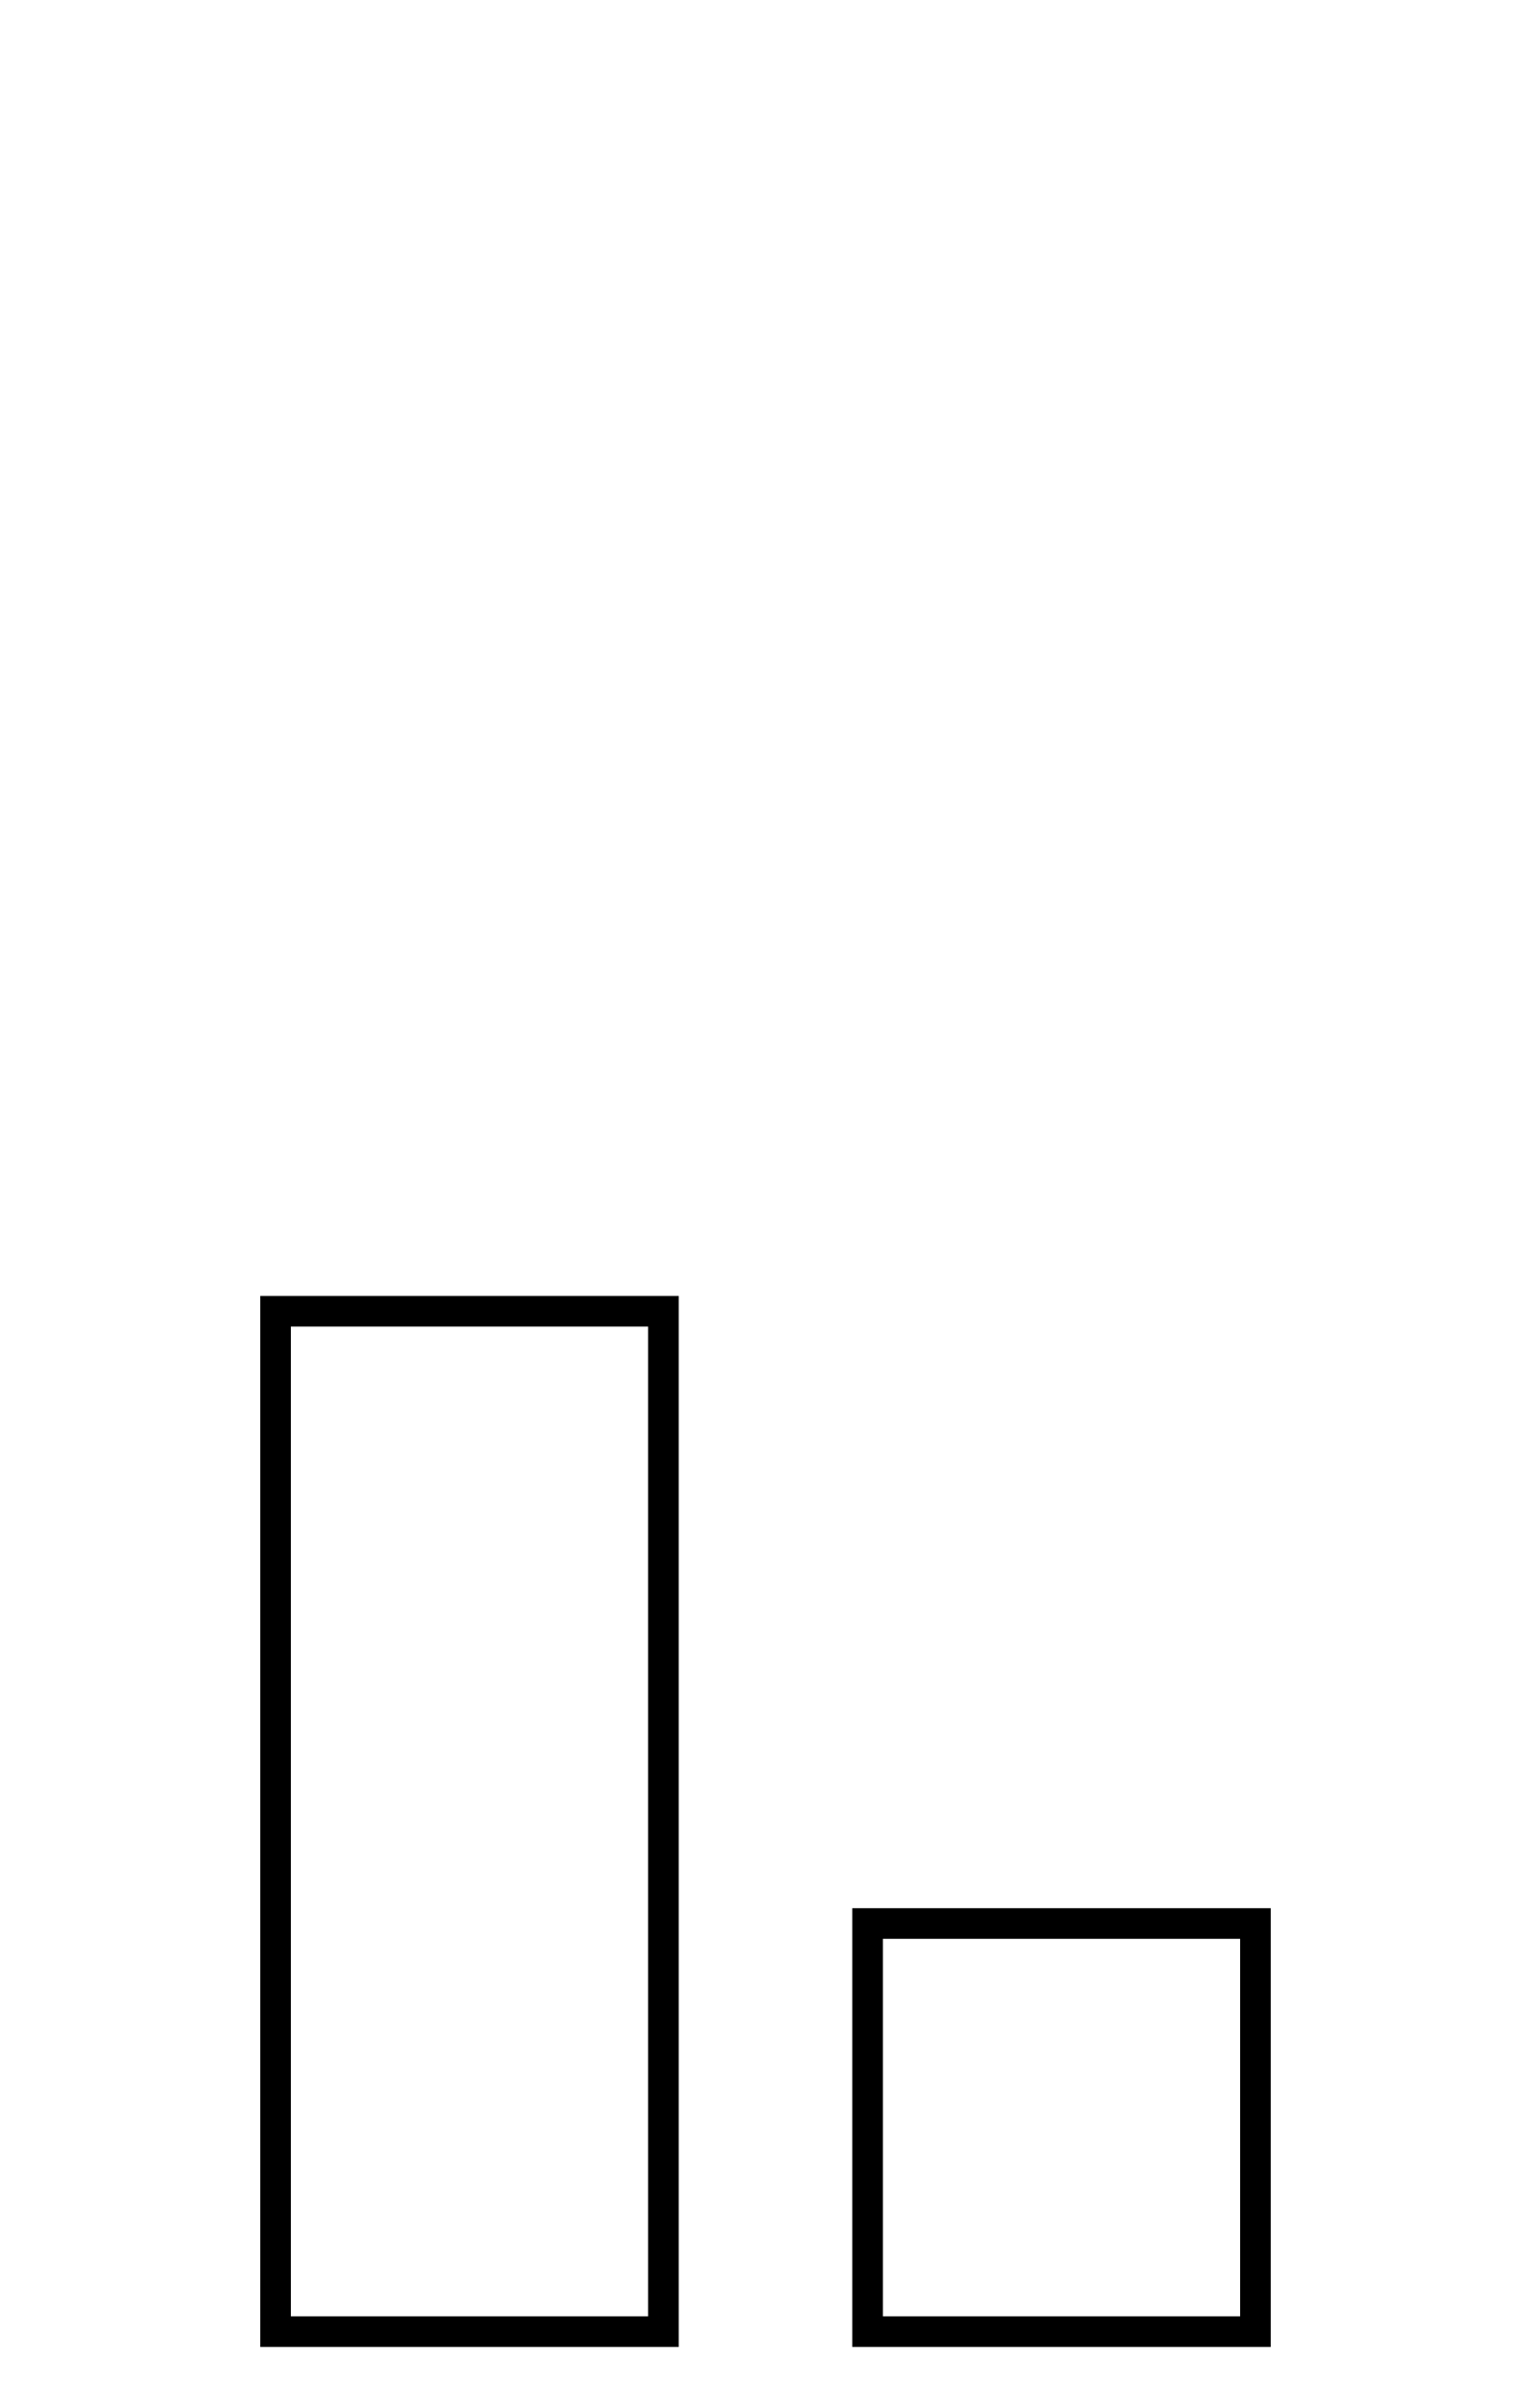 <?xml version="1.0" encoding="UTF-8" standalone="no"?><svg xmlns="http://www.w3.org/2000/svg" xmlns:xlink="http://www.w3.org/1999/xlink" id="diagram-preview-svg" stroke-width="1.5" stroke="rgb(0, 0, 0)" width="75" height="118" viewBox="0 0 75 118"><defs><pattern id="stripes" width="3" height="3" patternTransform="rotate(0) scale(1)" patternUnits="userSpaceOnUse"><line x1="0" y1="2" x2="3" y2="2" stroke="rgb(0, 0, 0)" stroke-width="1"></line></pattern><pattern id="stripes-45" width="3" height="3" patternTransform="rotate(45) scale(1)" patternUnits="userSpaceOnUse"><line x1="0" y1="2" x2="3" y2="2" stroke="rgb(0, 0, 0)" stroke-width="1"></line></pattern><pattern id="stripes-90" width="3" height="3" patternTransform="rotate(90) scale(1)" patternUnits="userSpaceOnUse"><line x1="0" y1="2" x2="3" y2="2" stroke="rgb(0, 0, 0)" stroke-width="1"></line></pattern><pattern id="stripes-135" width="3" height="3" patternTransform="rotate(135) scale(1)" patternUnits="userSpaceOnUse"><line x1="0" y1="2" x2="3" y2="2" stroke="rgb(0, 0, 0)" stroke-width="1"></line></pattern><pattern id="checked" width="3" height="3" patternTransform="rotate(0) scale(1)" patternUnits="userSpaceOnUse"><line x1="0" y1="2" x2="3" y2="2" stroke="rgb(0, 0, 0)" stroke-width="1"></line><line x1="2" y1="0" x2="2" y2="3" stroke="rgb(0, 0, 0)" stroke-width="1"></line></pattern><pattern id="checked-45" width="3" height="3" patternTransform="rotate(45) scale(1)" patternUnits="userSpaceOnUse"><line x1="0" y1="2" x2="3" y2="2" stroke="rgb(0, 0, 0)" stroke-width="1"></line><line x1="2" y1="0" x2="2" y2="3" stroke="rgb(0, 0, 0)" stroke-width="1"></line></pattern><pattern id="thick-stripes" width="3" height="3" patternTransform="rotate(0) scale(1.5)" patternUnits="userSpaceOnUse"><line x1="0" y1="2" x2="3" y2="2" stroke="rgb(0, 0, 0)" stroke-width="1"></line></pattern><pattern id="thick-stripes-45" width="3" height="3" patternTransform="rotate(45) scale(1.5)" patternUnits="userSpaceOnUse"><line x1="0" y1="2" x2="3" y2="2" stroke="rgb(0, 0, 0)" stroke-width="1"></line></pattern><pattern id="thick-stripes-90" width="3" height="3" patternTransform="rotate(90) scale(1.5)" patternUnits="userSpaceOnUse"><line x1="0" y1="2" x2="3" y2="2" stroke="rgb(0, 0, 0)" stroke-width="1"></line></pattern><pattern id="thick-stripes-135" width="3" height="3" patternTransform="rotate(135) scale(1.5)" patternUnits="userSpaceOnUse"><line x1="0" y1="2" x2="3" y2="2" stroke="rgb(0, 0, 0)" stroke-width="1"></line></pattern><pattern id="thick-checked" width="3" height="3" patternTransform="rotate(0) scale(1.5)" patternUnits="userSpaceOnUse"><line x1="0" y1="2" x2="3" y2="2" stroke="rgb(0, 0, 0)" stroke-width="1"></line><line x1="2" y1="0" x2="2" y2="3" stroke="rgb(0, 0, 0)" stroke-width="1"></line></pattern><pattern id="thick-checked-45" width="3" height="3" patternTransform="rotate(45) scale(1.5)" patternUnits="userSpaceOnUse"><line x1="0" y1="2" x2="3" y2="2" stroke="rgb(0, 0, 0)" stroke-width="1"></line><line x1="2" y1="0" x2="2" y2="3" stroke="rgb(0, 0, 0)" stroke-width="1"></line></pattern></defs><g class="g-case" transform="scale(1) translate(3.5,3.5)"><g transform="translate(0,0)"><g transform="translate(0,0)"><g transform="translate(10,110.75)"><g text-anchor="middle" dominant-baseline="text-before-edge" class="text populationLabels[0] lotteries[0][0]" transform="translate(10 2)"></g><g><g><g><path stroke="rgb(0, 0, 0)" fill="none" stroke-linecap="butt" stroke-dasharray="none" stroke-width="1.5" stroke-dashoffset="5" d="M 0 0 v -50 h 19 v 50 z" class="lotteries[0][0][1][0][0][0] lotteries[0][0][1][0][0] populationSizes[0]"></path></g></g></g></g><g transform="translate(39,110.75)"><g text-anchor="middle" dominant-baseline="text-before-edge" class="text populationLabels[1] lotteries[0][0]" transform="translate(10 2)"></g><g><g><g><path stroke="rgb(0, 0, 0)" fill="none" stroke-linecap="butt" stroke-dasharray="none" stroke-width="1.5" stroke-dashoffset="5" d="M 0 0 v -20 h 19 v 20 z" class="lotteries[0][0][1][1][0][0] lotteries[0][0][1][1][0] populationSizes[1]"></path></g></g></g></g><g text-anchor="middle" dominant-baseline="text-before-edge" class="text lotteries[0][0][0]" transform="translate(34 120.75)"></g></g><g text-anchor="middle" dominant-baseline="text-before-edge" class="text lotteryLabels[0]" transform="translate(34 120.75)"></g></g><g id="customSVG"></g></g></svg>